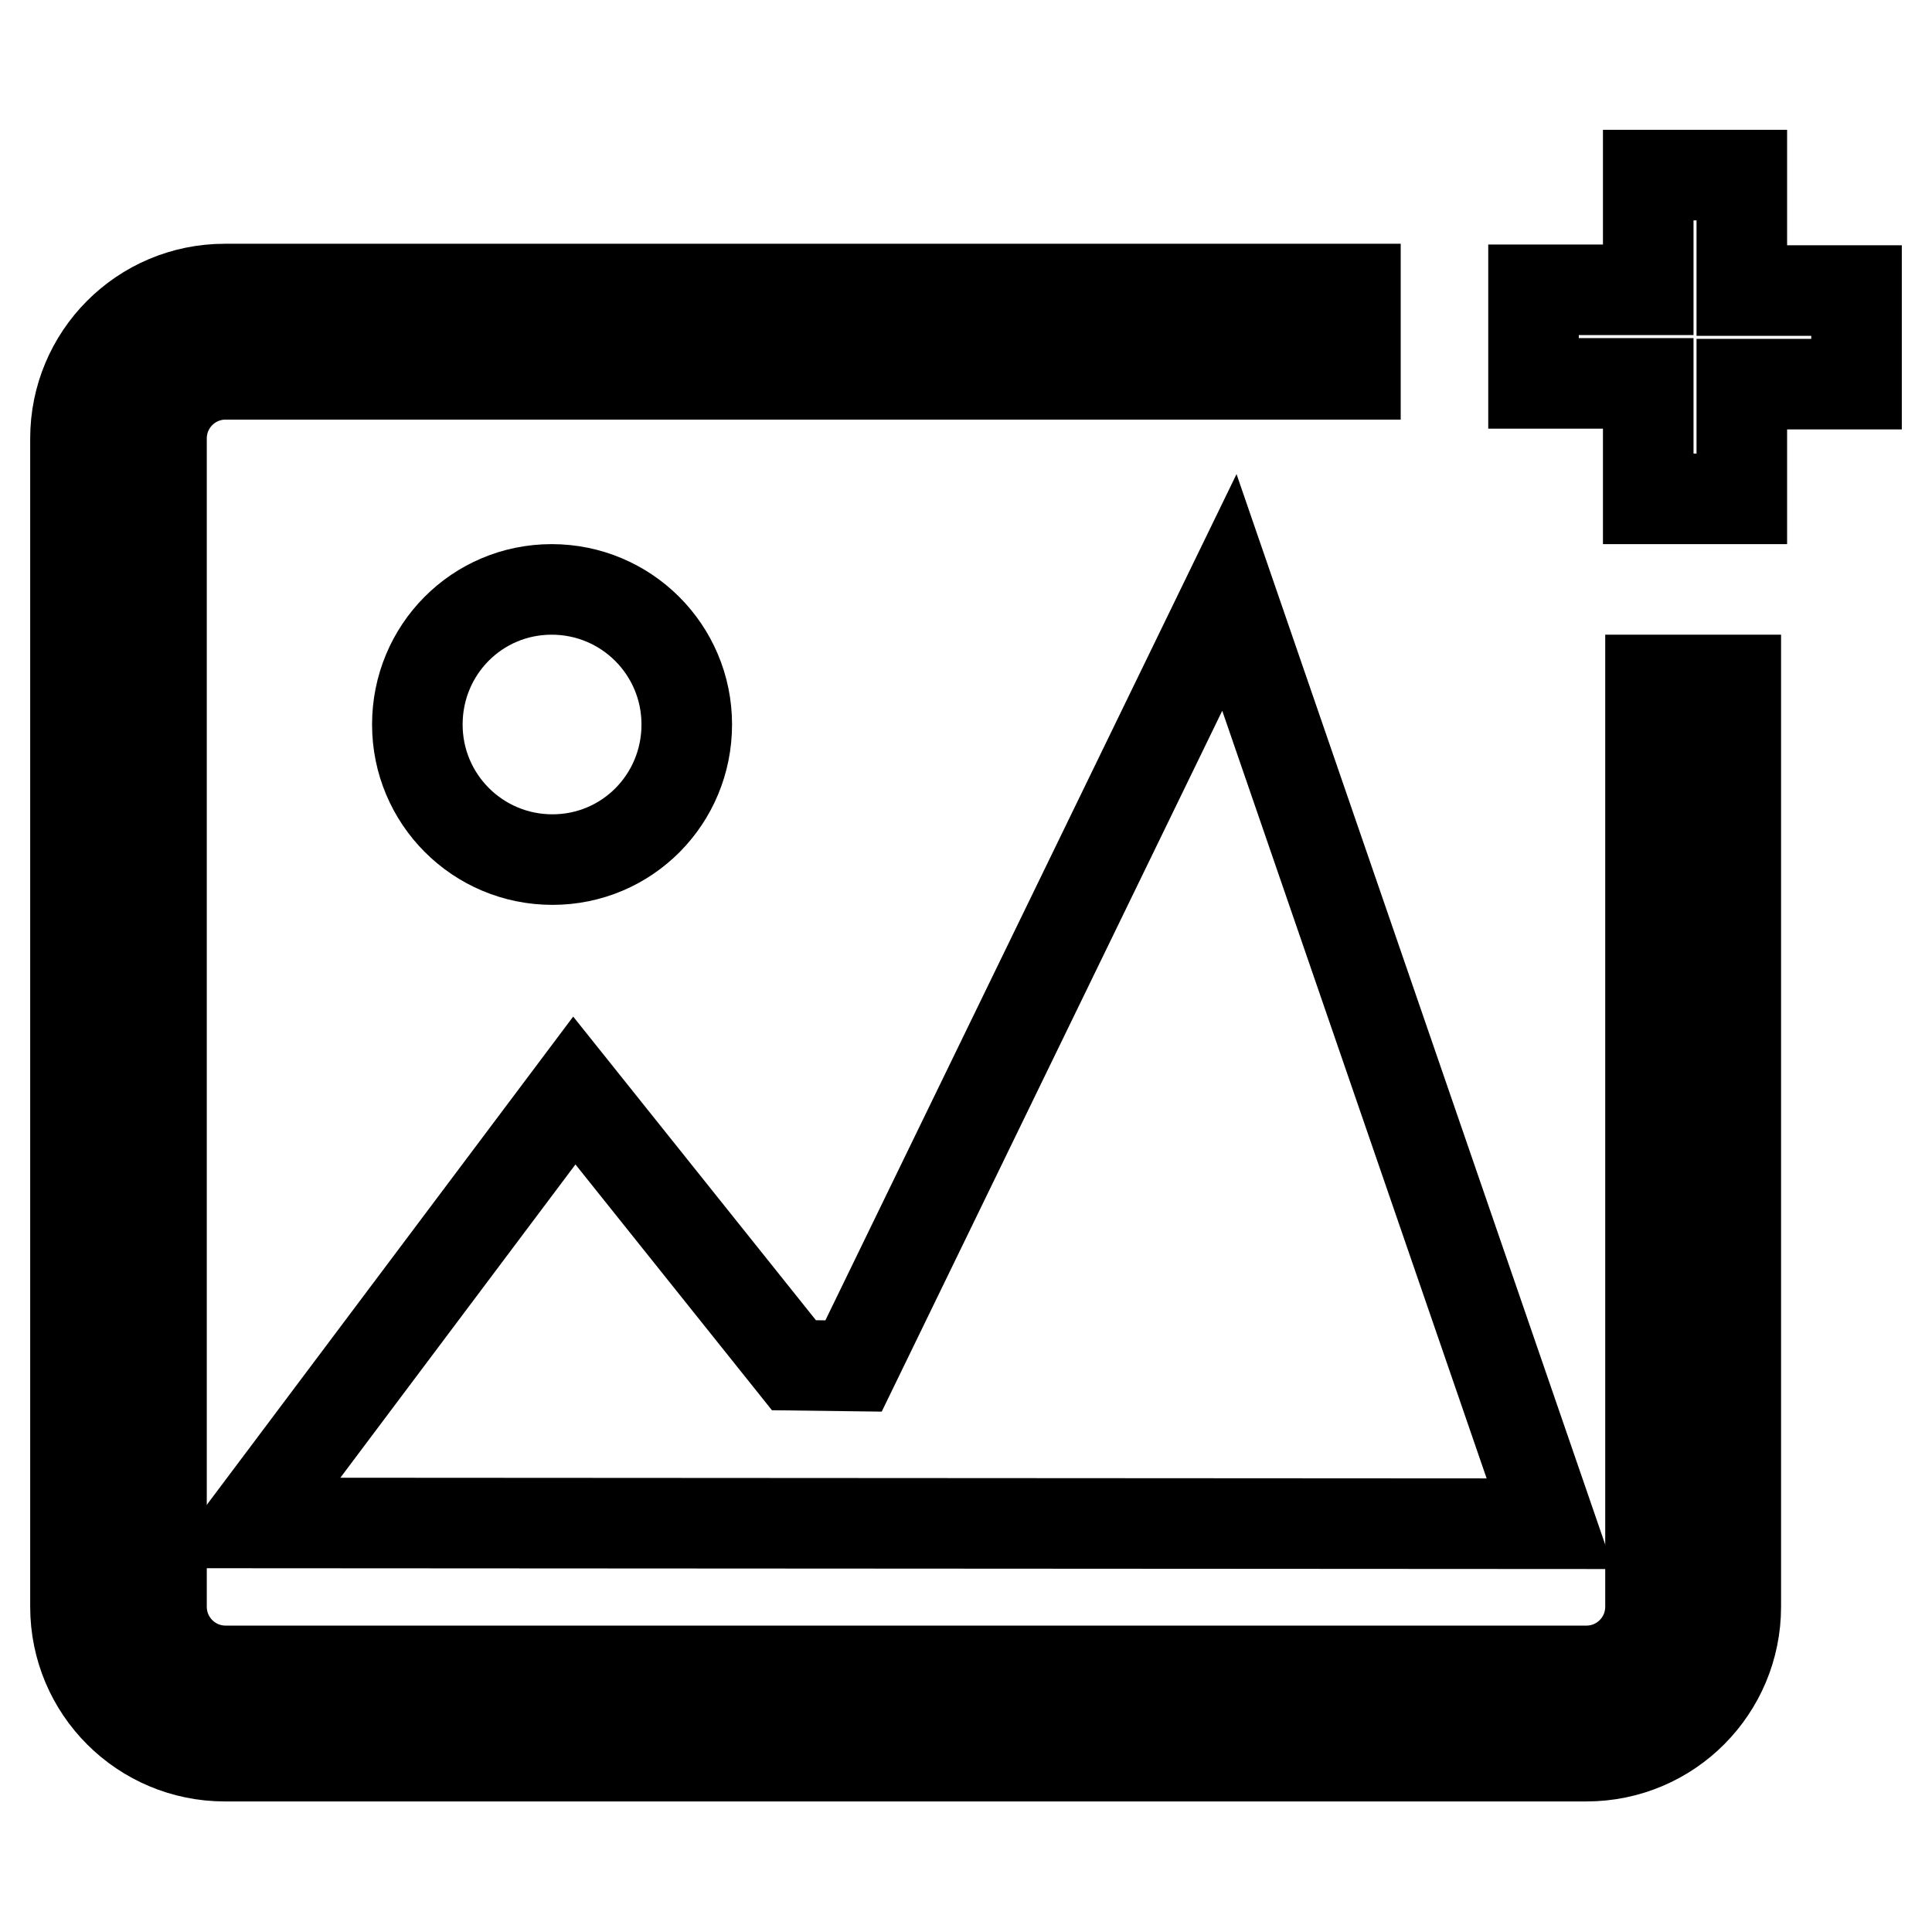 <?xml version="1.0" encoding="utf-8"?>
<!-- Svg Vector Icons : http://www.onlinewebfonts.com/icon -->
<!DOCTYPE svg PUBLIC "-//W3C//DTD SVG 1.1//EN" "http://www.w3.org/Graphics/SVG/1.1/DTD/svg11.dtd">
<svg version="1.1" xmlns="http://www.w3.org/2000/svg" xmlns:xlink="http://www.w3.org/1999/xlink" x="0px" y="0px" viewBox="0 0 256 256" enable-background="new 0 0 256 256" xml:space="preserve">
<g><g><path stroke-width="12" fill-opacity="0" stroke="#000000"  d="M230.8,38.5V23.2h-12.4v15.2h-15.2v12.4h15.2v15.3h12.4V50.9H246V38.5L230.8,38.5L230.8,38.5z"/><path stroke-width="12" fill-opacity="0" stroke="#000000"  d="M205.4,201.9L162.9,78.5l-49.8,102.5l-7.9-0.1l-29.1-36.4l-43,57.3L205.4,201.9z"/><path stroke-width="12" fill-opacity="0" stroke="#000000"  d="M55.3,96c0,9.9,8,17.9,17.9,17.9S91,105.9,91,96s-8-17.9-17.9-17.9S55.3,86.1,55.3,96L55.3,96z"/><path stroke-width="12" fill-opacity="0" stroke="#000000"  d="M218.7,212.9c0,4.7-3.8,8.5-8.5,8.5H29.9c-4.7,0-8.5-3.8-8.5-8.5V58.1c0-4.7,3.8-8.5,8.5-8.5h149.7V38.3H29.8c-11,0-19.8,8.9-19.8,19.8v154.8c0,11,8.9,19.8,19.8,19.8h180.4c11,0,19.8-8.9,19.8-19.8V90.1h-11.3L218.7,212.9L218.7,212.9z"/></g></g>
</svg>